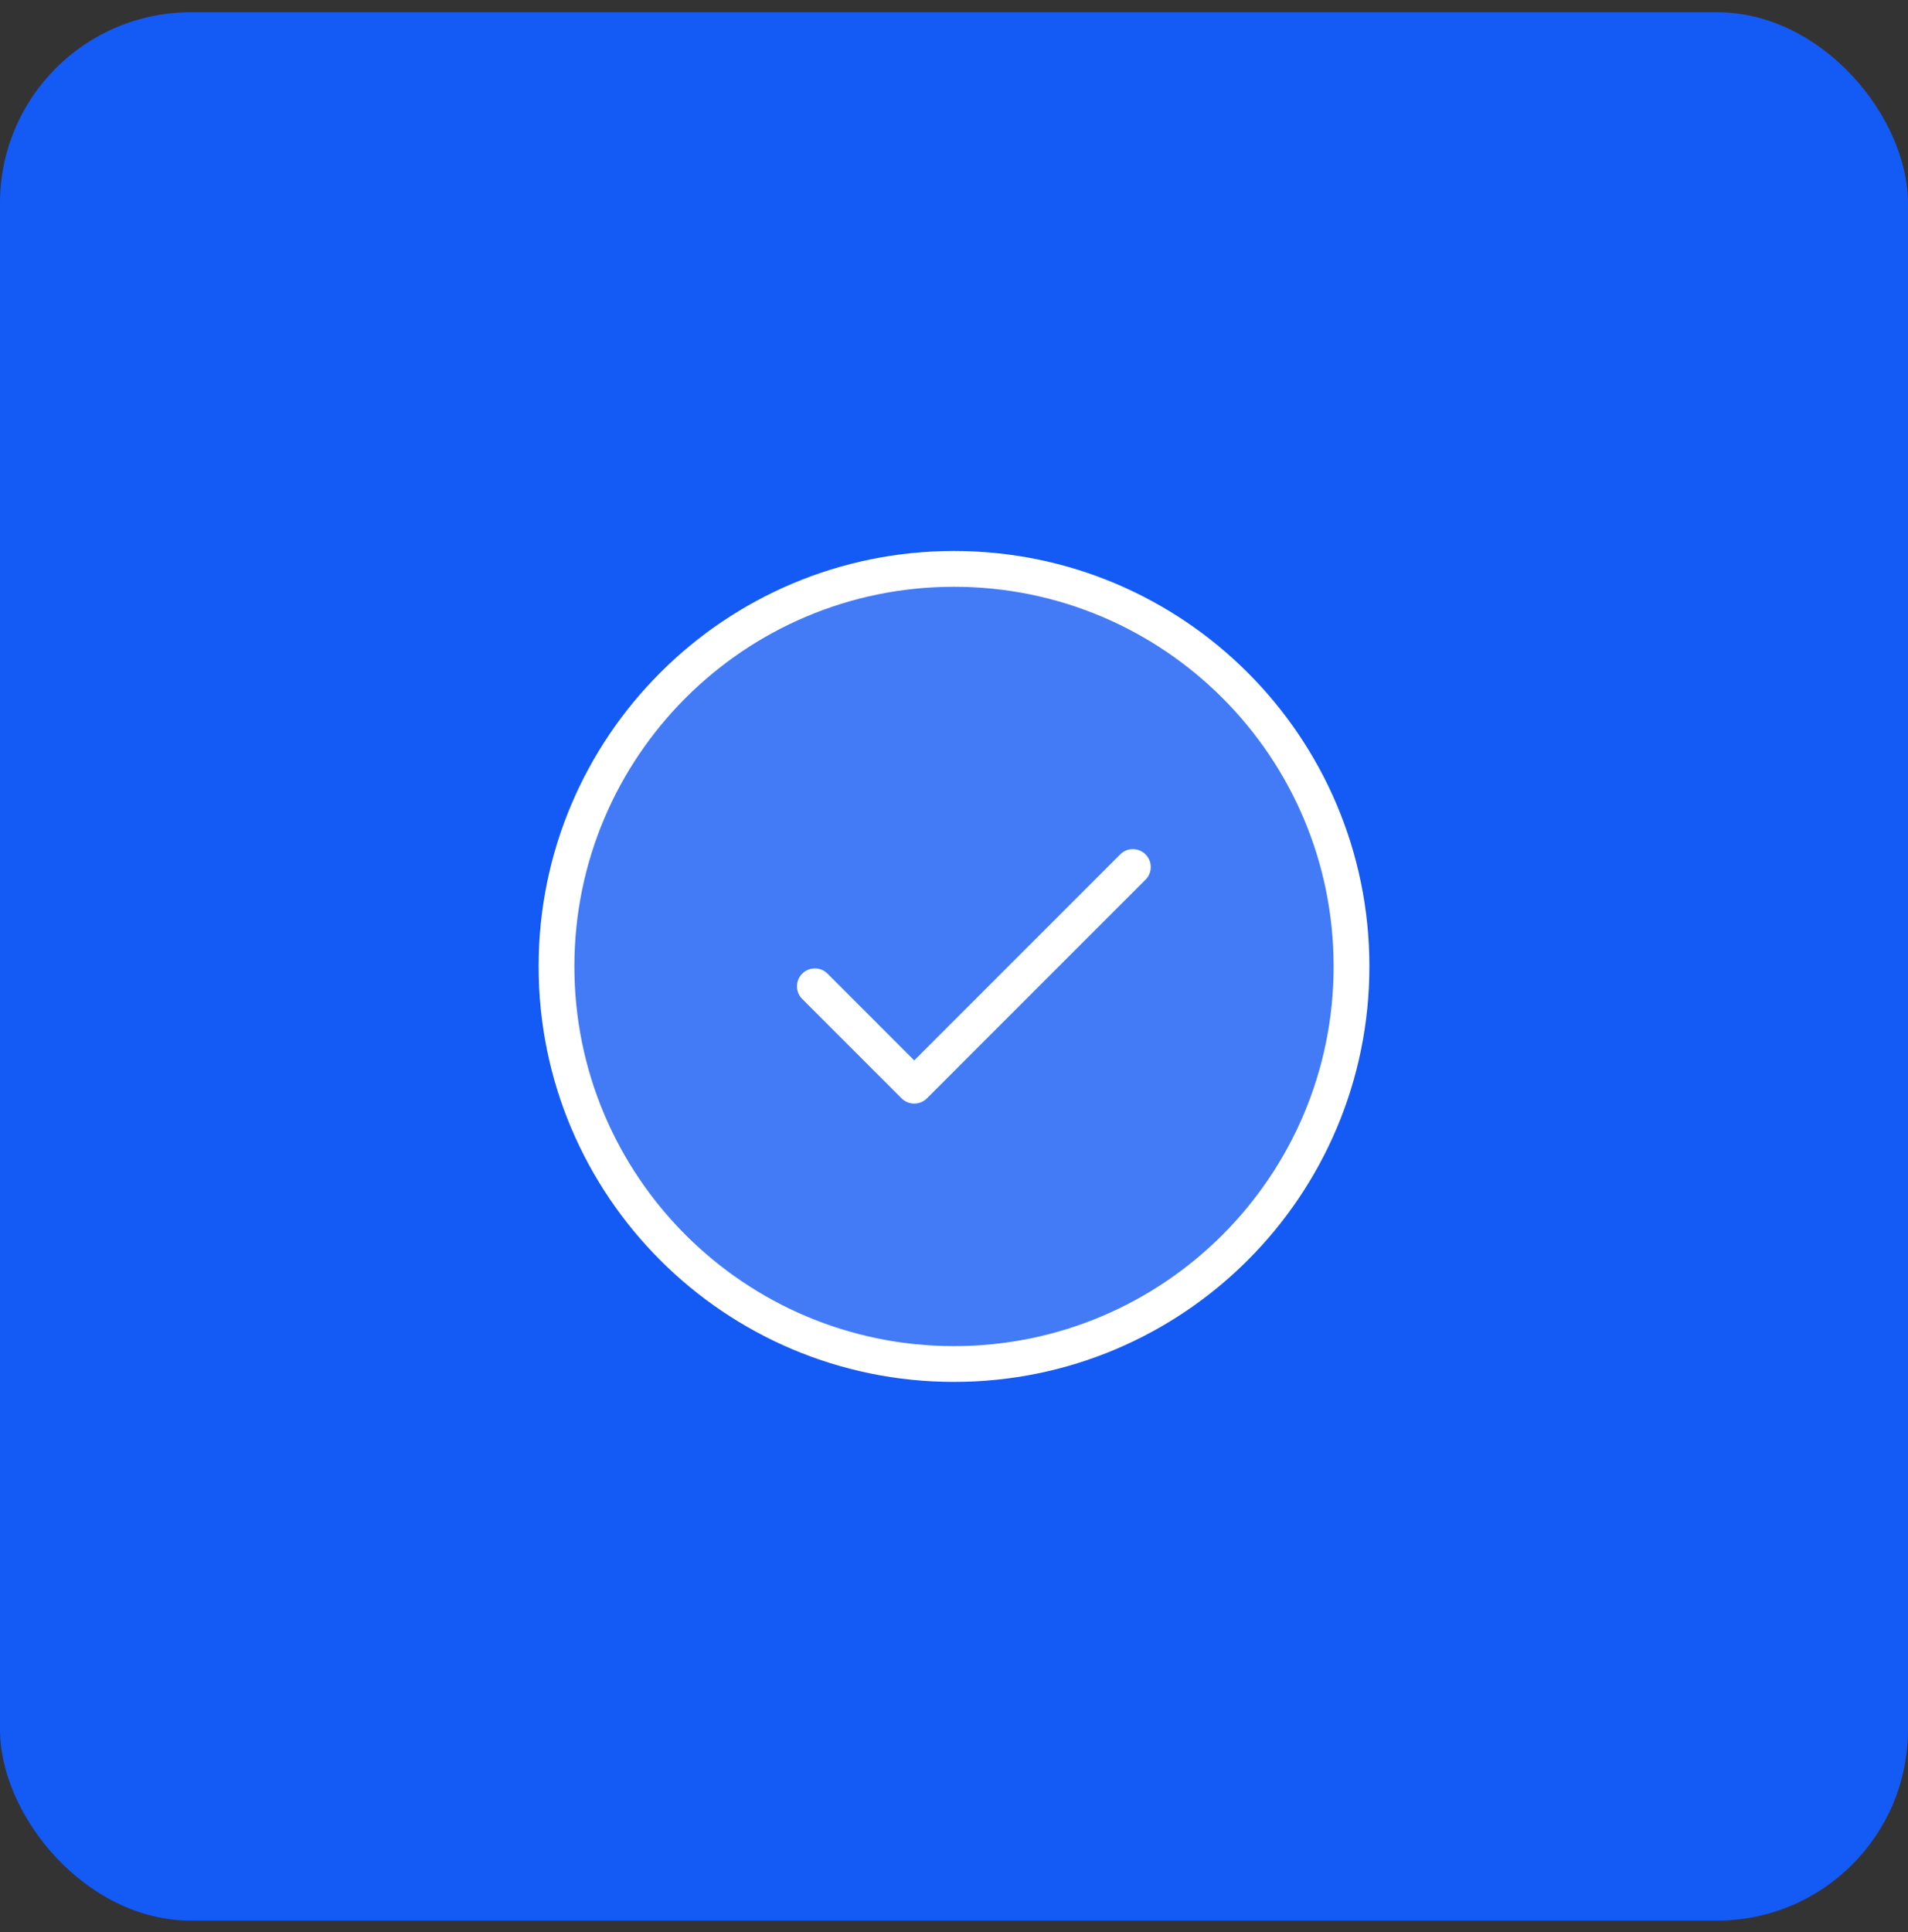 <svg width="80" height="81" viewBox="0 0 80 81" fill="none" xmlns="http://www.w3.org/2000/svg">
<rect x="0" y="0" width="80" height="81" fill="#333333" stroke="none"/>
<rect y="0.514" width="80" height="80" rx="8" fill="#145AF5"/>
<circle opacity="0.2" cx="40" cy="40.514" r="16.667" fill="white"/>
<path fill-rule="evenodd" clip-rule="evenodd" d="M24.083 40.514C24.083 31.724 31.209 24.598 40 24.598C48.791 24.598 55.917 31.724 55.917 40.514C55.917 49.305 48.791 56.431 40 56.431C31.209 56.431 24.083 49.305 24.083 40.514ZM40 23.098C30.381 23.098 22.583 30.895 22.583 40.514C22.583 50.133 30.381 57.931 40 57.931C49.619 57.931 57.417 50.133 57.417 40.514C57.417 30.895 49.619 23.098 40 23.098ZM48.03 36.878C48.323 36.585 48.323 36.11 48.03 35.817C47.737 35.524 47.263 35.524 46.97 35.817L38.333 44.454L34.697 40.817C34.404 40.524 33.929 40.524 33.636 40.817C33.343 41.11 33.343 41.585 33.636 41.878L37.803 46.045C37.944 46.185 38.134 46.264 38.333 46.264C38.532 46.264 38.723 46.185 38.864 46.045L48.03 36.878Z" fill="white"/>
</svg>
